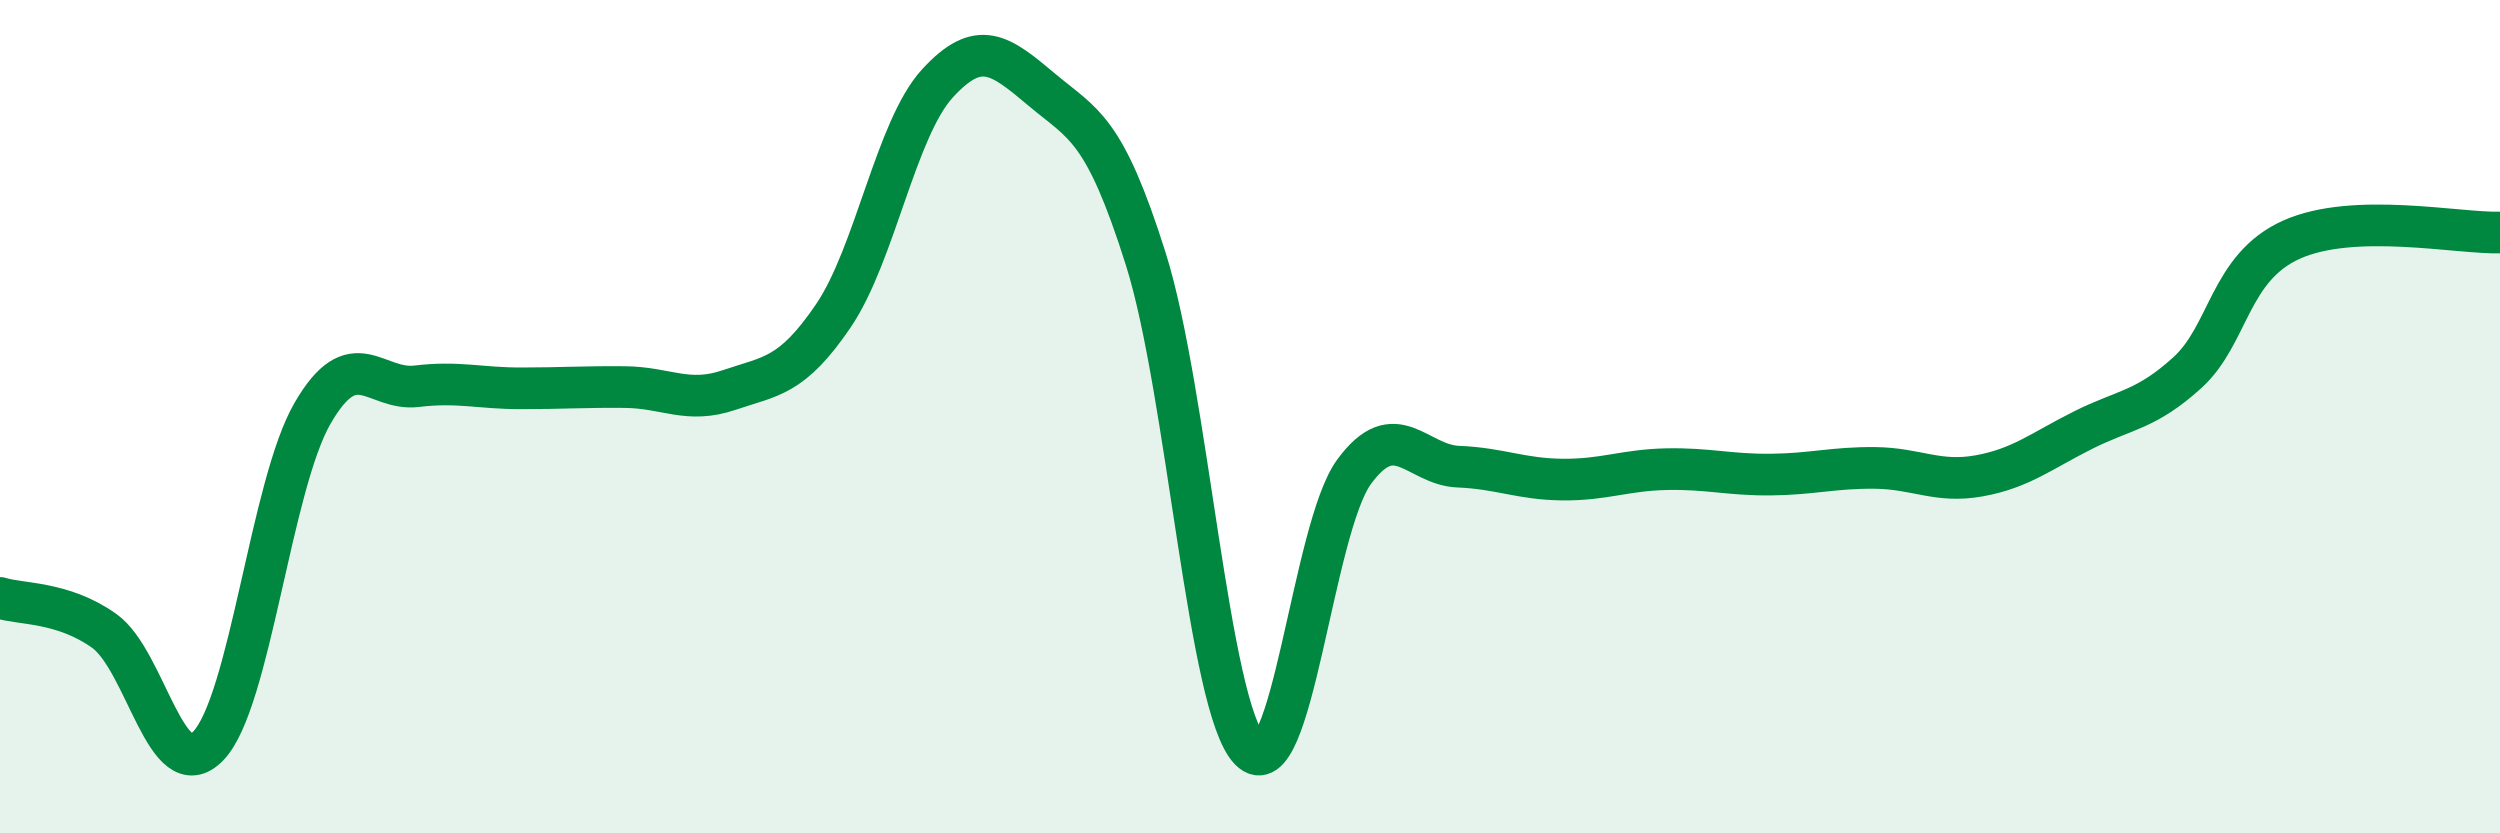 
    <svg width="60" height="20" viewBox="0 0 60 20" xmlns="http://www.w3.org/2000/svg">
      <path
        d="M 0,14.35 C 0.5,14.51 1.5,14.43 2.5,15.14 C 3.5,15.85 4,18.94 5,17.9 C 6,16.86 6.5,11.65 7.5,9.92 C 8.5,8.19 9,9.39 10,9.27 C 11,9.15 11.5,9.32 12.5,9.32 C 13.5,9.32 14,9.28 15,9.29 C 16,9.3 16.5,9.7 17.5,9.36 C 18.5,9.02 19,9.05 20,7.58 C 21,6.11 21.5,3.09 22.5,2 C 23.5,0.91 24,1.31 25,2.15 C 26,2.99 26.5,3.05 27.5,6.22 C 28.5,9.39 29,16.98 30,18 C 31,19.02 31.5,12.68 32.5,11.32 C 33.5,9.96 34,11.16 35,11.2 C 36,11.24 36.5,11.5 37.5,11.51 C 38.5,11.52 39,11.28 40,11.26 C 41,11.24 41.5,11.4 42.5,11.39 C 43.5,11.38 44,11.22 45,11.23 C 46,11.24 46.5,11.6 47.5,11.42 C 48.5,11.24 49,10.82 50,10.32 C 51,9.82 51.5,9.85 52.5,8.94 C 53.5,8.03 53.5,6.42 55,5.75 C 56.5,5.08 59,5.61 60,5.58L60 20L0 20Z"
        fill="#008740"
        opacity="0.1"
        stroke-linecap="round"
        stroke-linejoin="round"
      />
      <path
        d="M 0,14.35 C 0.5,14.51 1.5,14.43 2.5,15.14 C 3.5,15.85 4,18.94 5,17.9 C 6,16.86 6.5,11.65 7.5,9.92 C 8.5,8.19 9,9.39 10,9.27 C 11,9.15 11.5,9.32 12.5,9.32 C 13.5,9.32 14,9.28 15,9.29 C 16,9.3 16.5,9.7 17.5,9.36 C 18.5,9.02 19,9.05 20,7.58 C 21,6.11 21.5,3.09 22.5,2 C 23.5,0.91 24,1.31 25,2.15 C 26,2.99 26.5,3.05 27.5,6.22 C 28.5,9.39 29,16.98 30,18 C 31,19.02 31.5,12.68 32.5,11.32 C 33.5,9.96 34,11.16 35,11.2 C 36,11.24 36.5,11.5 37.5,11.51 C 38.5,11.52 39,11.28 40,11.26 C 41,11.24 41.5,11.4 42.5,11.39 C 43.5,11.38 44,11.22 45,11.23 C 46,11.24 46.5,11.6 47.5,11.42 C 48.5,11.24 49,10.82 50,10.32 C 51,9.82 51.5,9.85 52.5,8.94 C 53.5,8.03 53.5,6.42 55,5.75 C 56.5,5.08 59,5.61 60,5.58"
        stroke="#008740"
        stroke-width="1"
        fill="none"
        stroke-linecap="round"
        stroke-linejoin="round"
      />
    </svg>
  